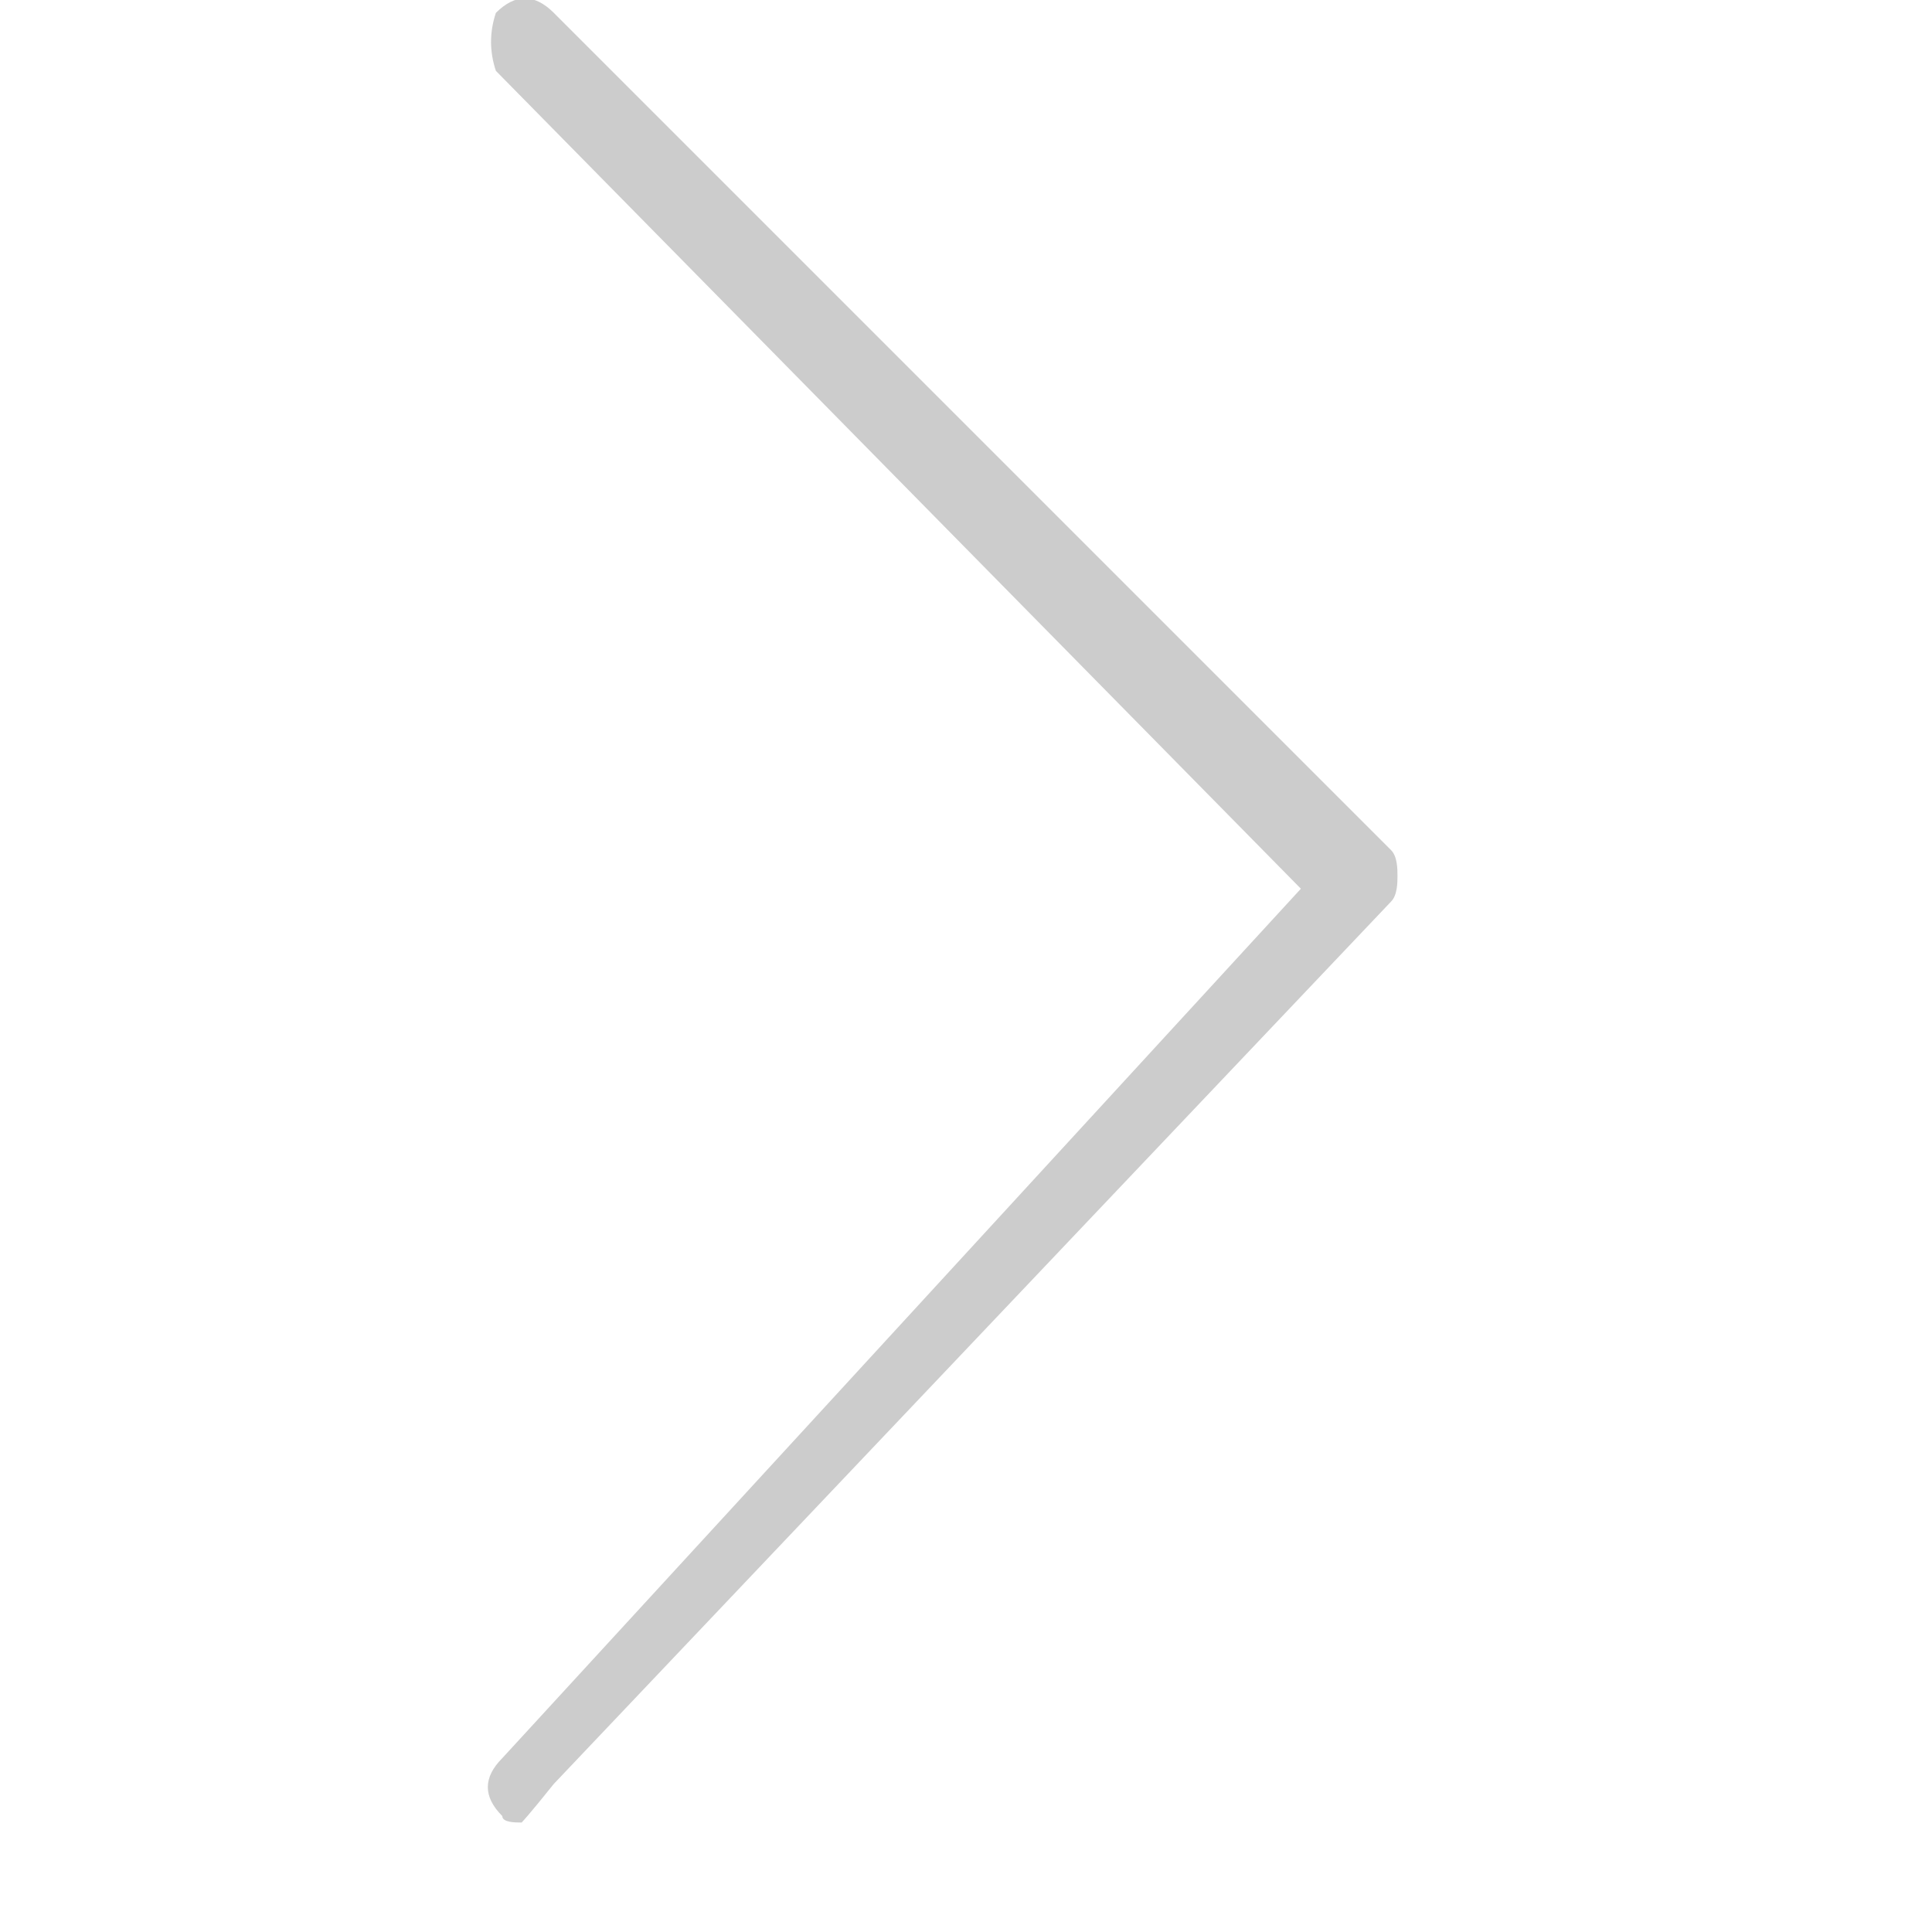 <?xml version="1.0" encoding="utf-8"?>
<!-- Generator: Adobe Illustrator 19.1.0, SVG Export Plug-In . SVG Version: 6.00 Build 0)  -->
<svg version="1.1" id="圖層_1" xmlns="http://www.w3.org/2000/svg" xmlns:xlink="http://www.w3.org/1999/xlink" x="0px" y="0px"
	 viewBox="-424 521 30 30" style="enable-background:new -424 521 30 30;" xml:space="preserve">
<style type="text/css">
	.st0{fill:#CCCCCC;}
</style>
<path class="st0" d="M-415.9,549.3c-0.1,0-0.3,0-0.3-0.1c-0.3-0.3-0.3-0.6,0-0.9l12.4-13.5l-12.5-12.7c-0.1-0.3-0.1-0.6,0-0.9
	c0.3-0.3,0.6-0.3,0.9,0l13,13c0.1,0.1,0.1,0.3,0.1,0.4s0,0.3-0.1,0.4l-13,13.7C-415.8,549.2-415.9,549.3-415.9,549.3z"/>
</svg>
